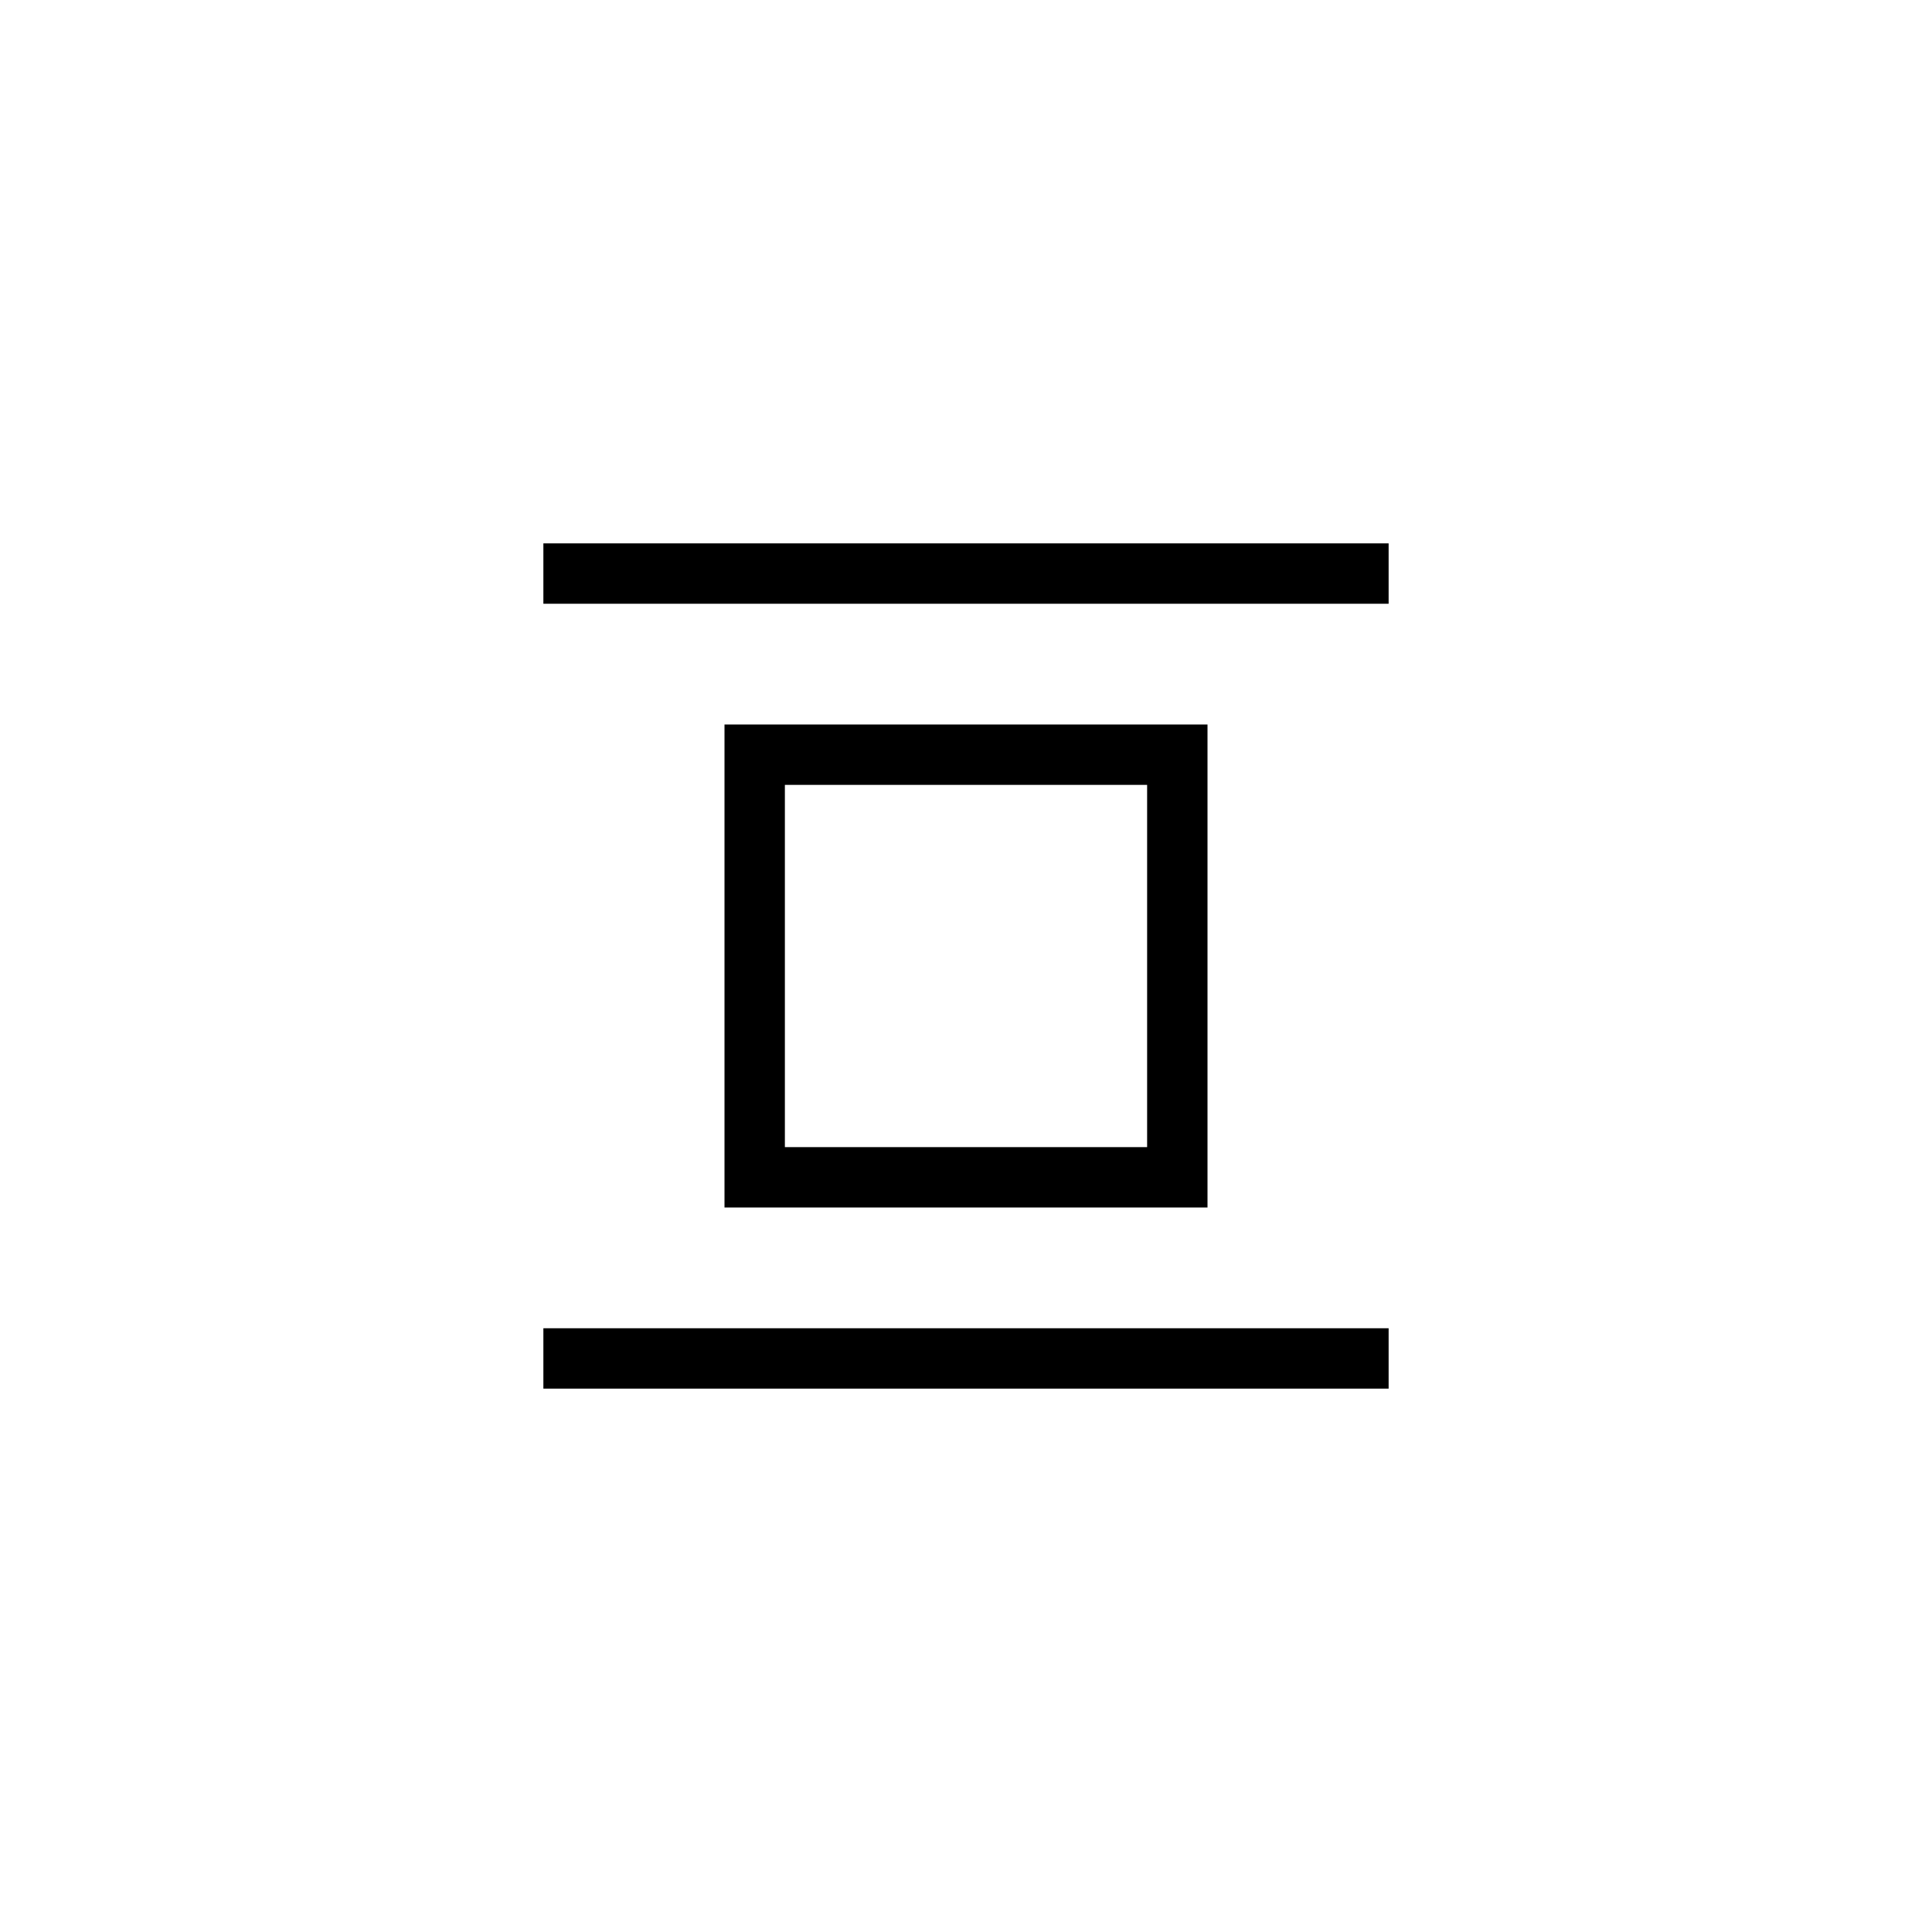 <svg fill="none" height="32" viewBox="0 0 32 32" width="32" xmlns="http://www.w3.org/2000/svg"><g fill="#000"><path d="m9 9h14v1h-14zm0 13h14v1h-14z"/><path clip-rule="evenodd" d="m19 13h-6v6h6zm-7-1v8h8v-8z" fill-rule="evenodd"/></g></svg>
